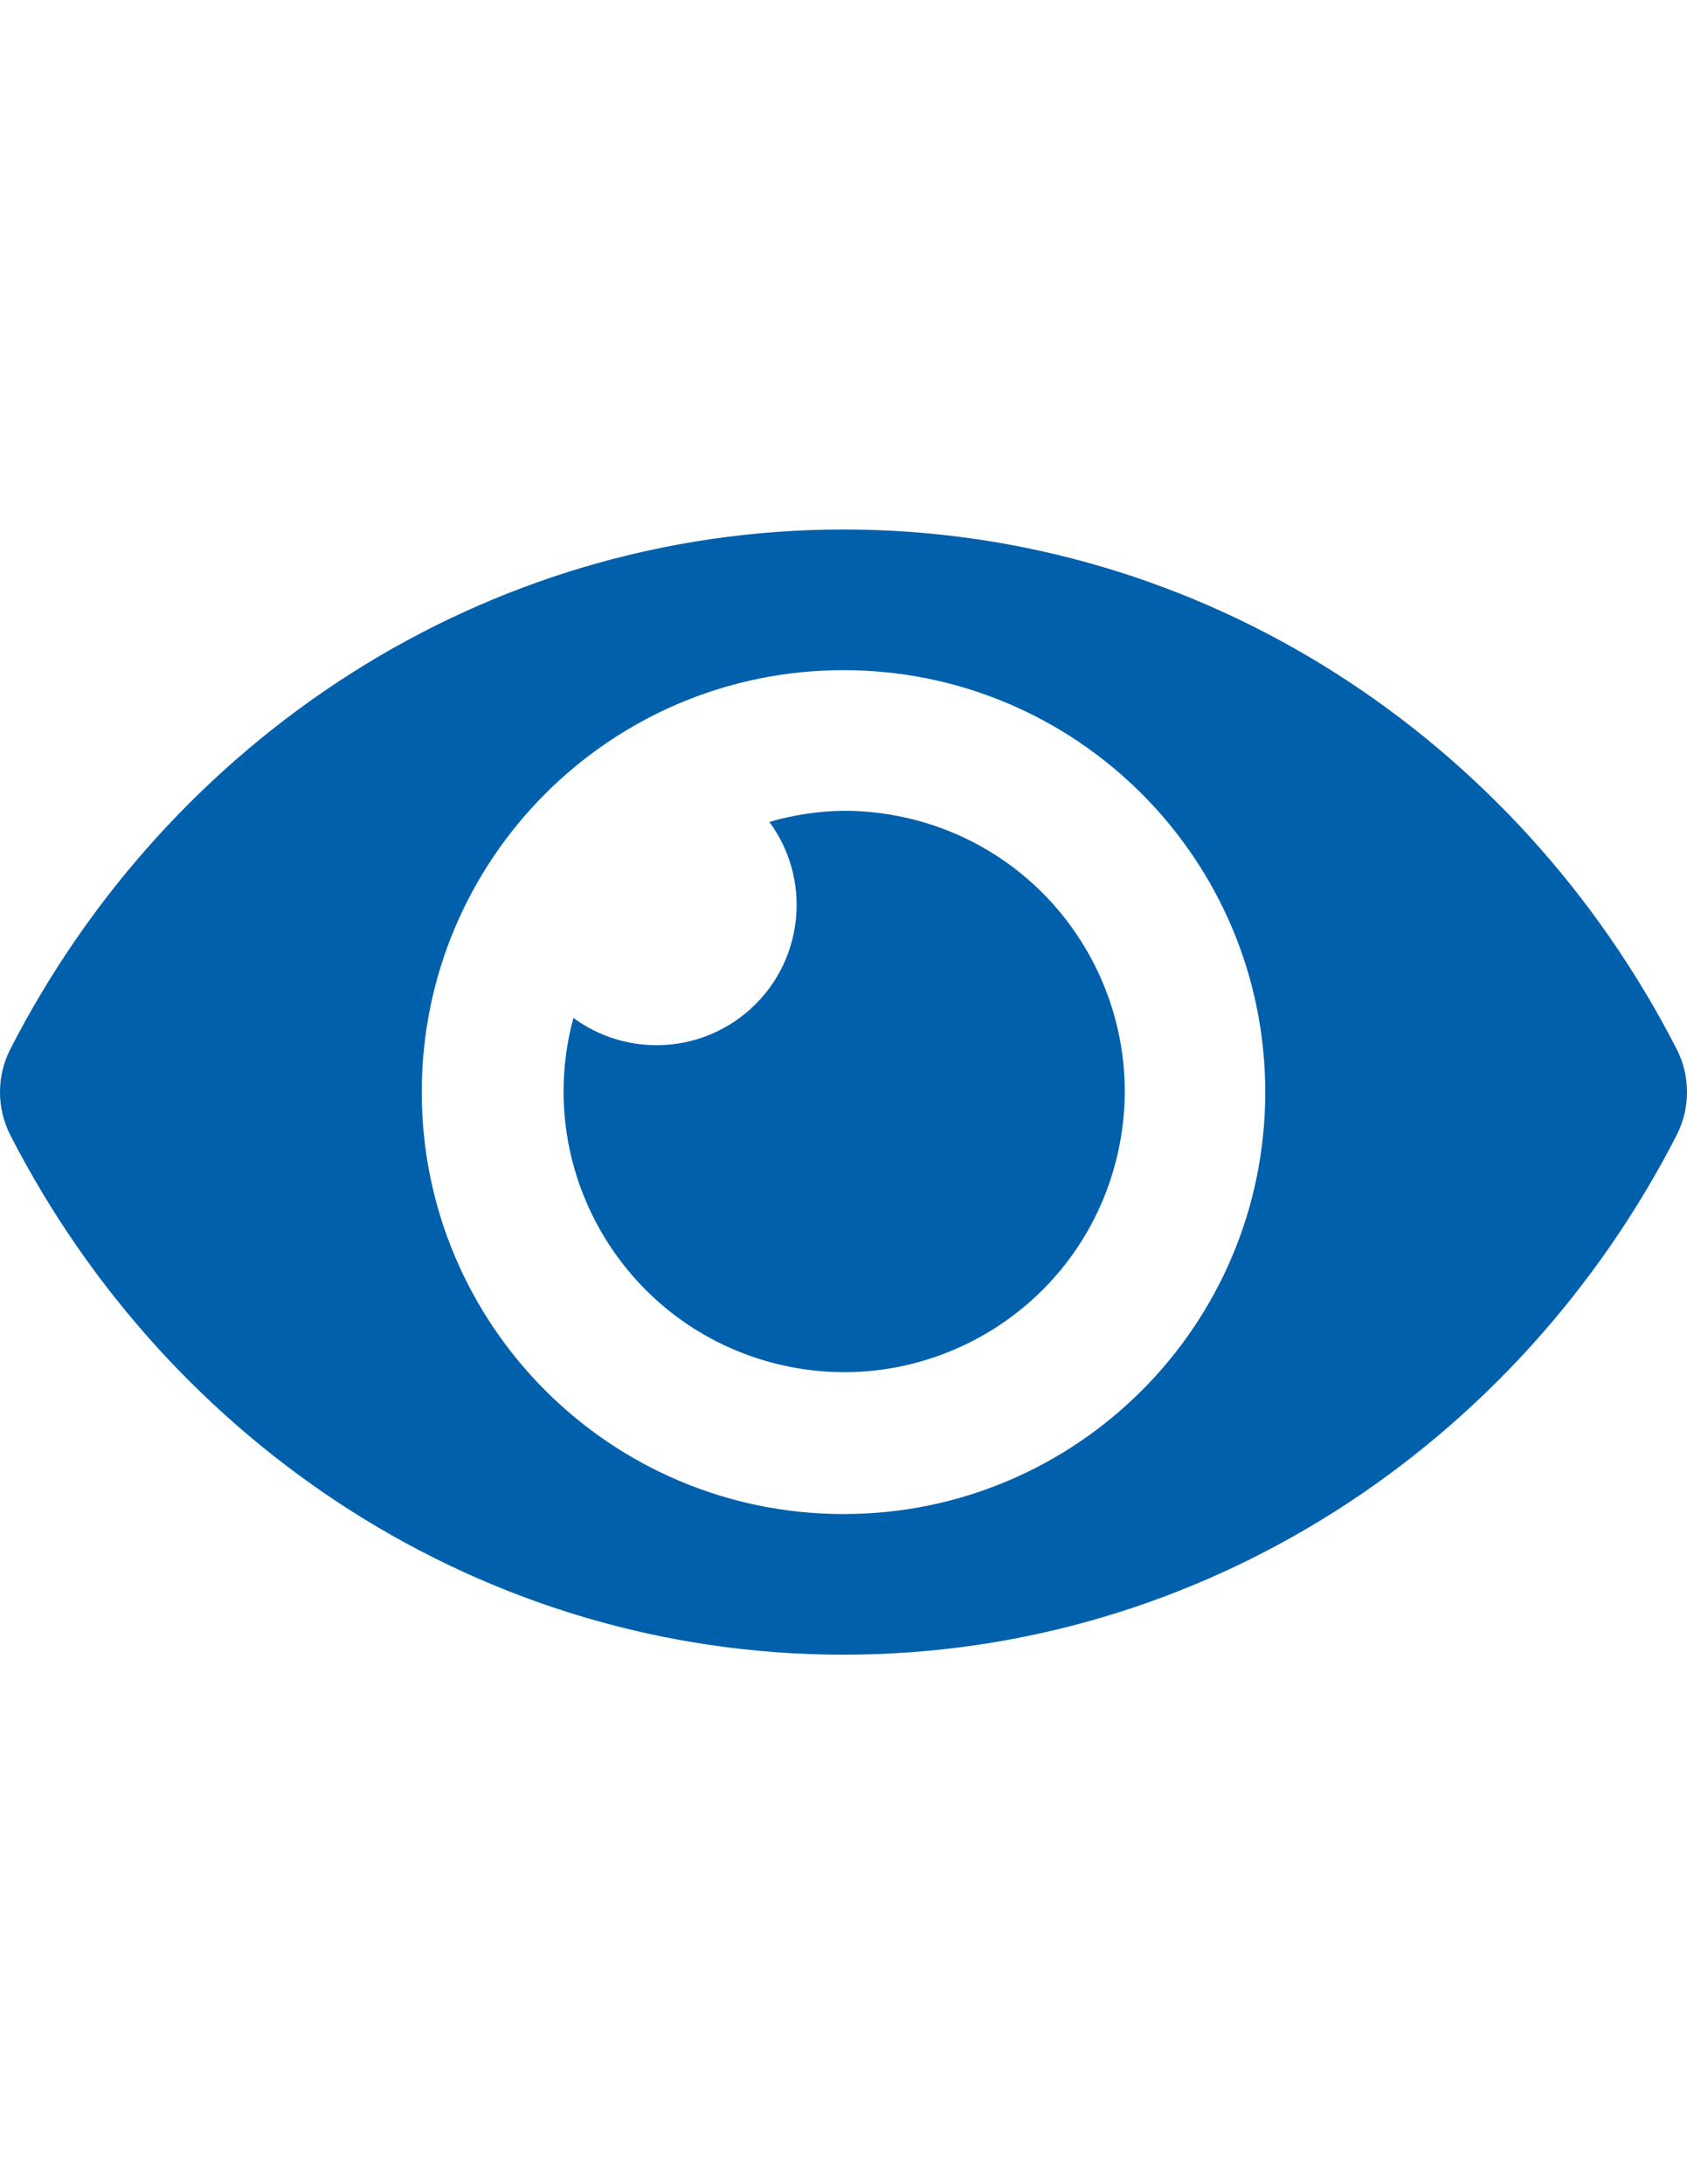 <?xml version="1.0" encoding="utf-8"?>
<!-- Generator: Adobe Illustrator 16.0.0, SVG Export Plug-In . SVG Version: 6.00 Build 0)  -->
<!DOCTYPE svg PUBLIC "-//W3C//DTD SVG 1.1//EN" "http://www.w3.org/Graphics/SVG/1.1/DTD/svg11.dtd">
<svg version="1.1" id="Layer_1" focusable="false" xmlns="http://www.w3.org/2000/svg" xmlns:xlink="http://www.w3.org/1999/xlink"
	 x="0px" y="0px" width="612px" height="792px" viewBox="0 0 612 792" enable-background="new 0 0 612 792" xml:space="preserve">
<path fill="#0060AC" d="M608.302,380.487C550.683,268.064,436.613,192,306,192C175.387,192,61.285,268.118,3.698,380.498
	c-4.93,9.75-4.93,21.264,0,31.015C61.317,523.936,175.387,600,306,600c130.612,0,244.715-76.117,302.302-188.498
	C613.232,401.752,613.232,390.238,608.302,380.487z M306,549c-84.5,0-153-68.5-153-153c0-84.5,68.5-153,153-153
	c84.499,0,153,68.5,153,153c0.041,84.458-68.394,152.959-152.852,153C306.099,549,306.049,549,306,549z M306,294
	c-9.104,0.127-18.15,1.482-26.893,4.027c16.643,22.615,11.8,54.439-10.815,71.081c-17.924,13.189-42.342,13.189-60.266,0
	c-14.723,54.242,17.313,110.148,71.555,124.871s110.148-17.313,124.871-71.555s-17.313-110.148-71.556-124.871
	C324.13,295.174,315.084,293.979,306,294z"/>
</svg>
